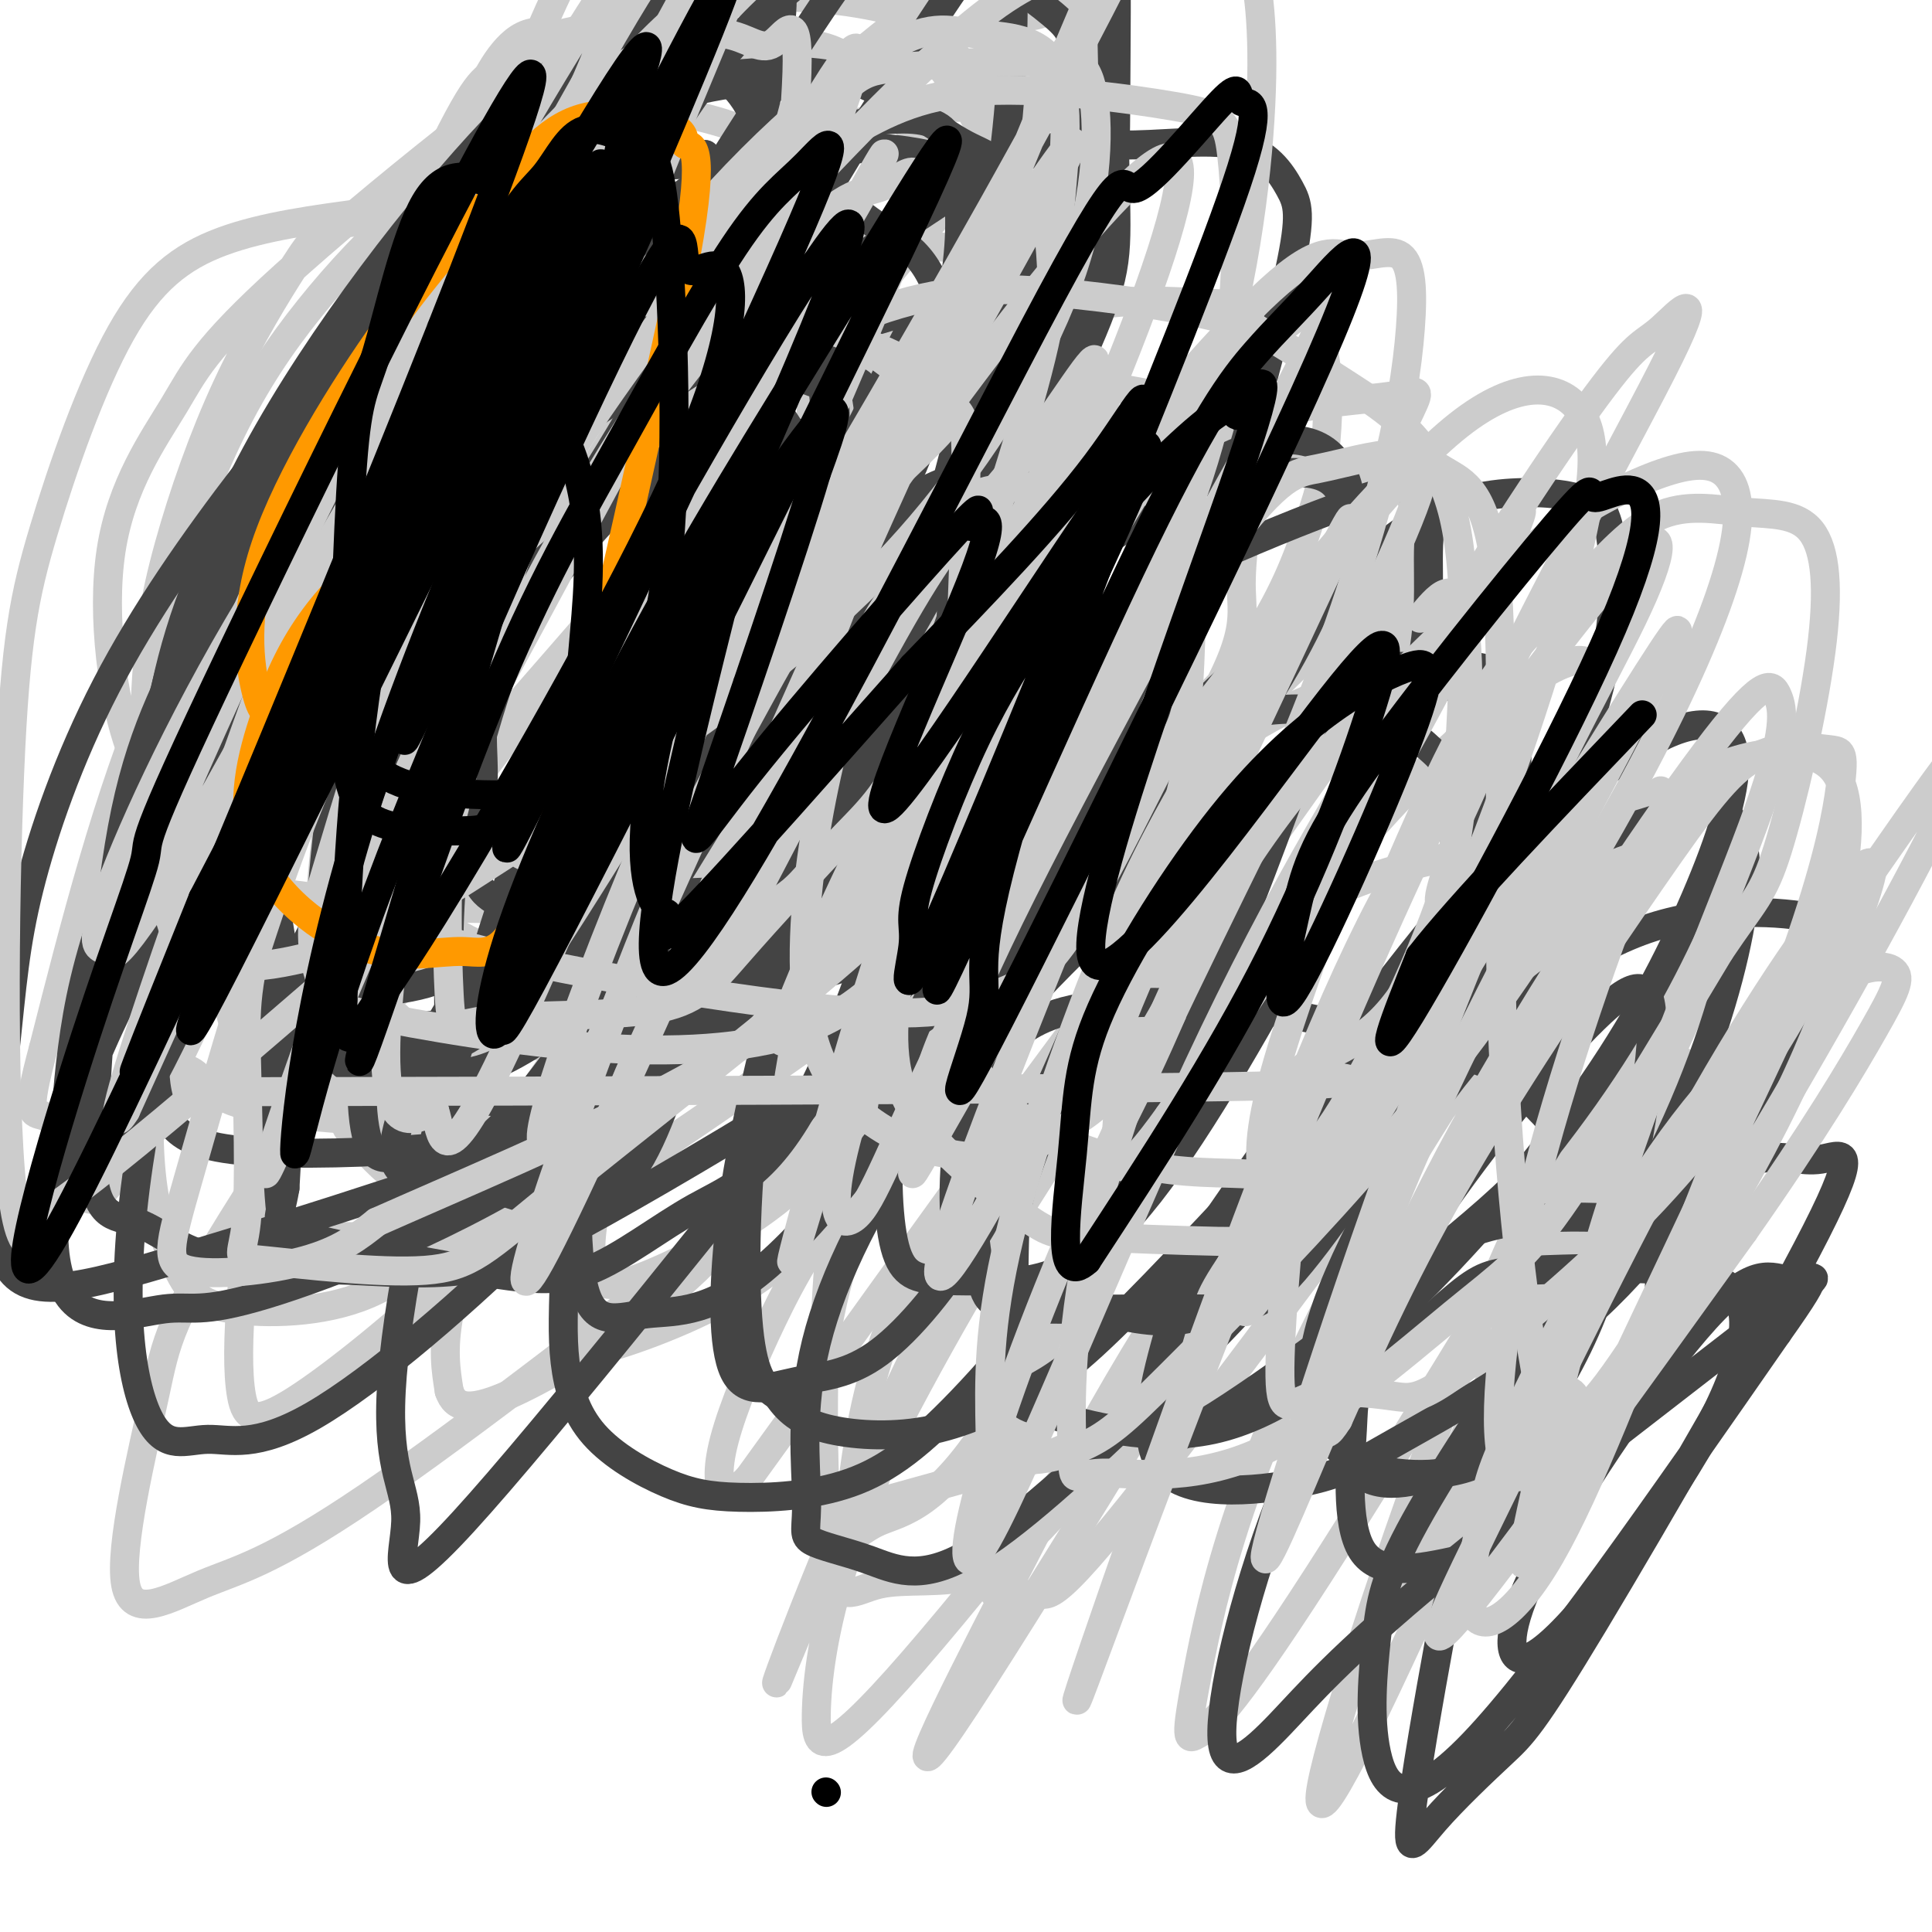 <svg viewBox='0 0 400 400' version='1.1' xmlns='http://www.w3.org/2000/svg' xmlns:xlink='http://www.w3.org/1999/xlink'><g fill='none' stroke='#cccccc' stroke-width='6' stroke-linecap='round' stroke-linejoin='round'><path d='M102,47c-11.236,-0.901 -22.473,-1.803 -29,-1c-6.527,0.803 -8.345,3.310 -12,9c-3.655,5.690 -9.147,14.564 -14,25c-4.853,10.436 -9.068,22.433 -12,33c-2.932,10.567 -4.582,19.702 -5,35c-0.418,15.298 0.396,36.759 2,46c1.604,9.241 3.996,6.262 10,4c6.004,-2.262 15.619,-3.806 18,-2c2.381,1.806 -2.471,6.963 28,-28c30.471,-34.963 96.265,-110.046 122,-143c25.735,-32.954 11.411,-23.780 5,-22c-6.411,1.780 -4.909,-3.836 -8,-7c-3.091,-3.164 -10.774,-3.876 -19,-4c-8.226,-0.124 -16.993,0.342 -25,0c-8.007,-0.342 -15.253,-1.491 -35,11c-19.747,12.491 -51.994,38.622 -69,54c-17.006,15.378 -18.772,20.002 -23,27c-4.228,6.998 -10.917,16.371 -13,30c-2.083,13.629 0.439,31.516 4,41c3.561,9.484 8.160,10.567 20,12c11.840,1.433 30.920,3.217 50,5'/><path d='M97,172c12.372,0.300 18.300,-1.450 26,-4c7.700,-2.550 17.170,-5.899 24,-9c6.830,-3.101 11.020,-5.955 16,-8c4.980,-2.045 10.750,-3.281 13,-17c2.250,-13.719 0.979,-39.921 0,-53c-0.979,-13.079 -1.667,-13.036 -11,-24c-9.333,-10.964 -27.312,-32.936 -39,-43c-11.688,-10.064 -17.085,-8.220 -21,-4c-3.915,4.220 -6.349,10.817 -9,16c-2.651,5.183 -5.519,8.951 -8,31c-2.481,22.049 -4.574,62.380 -4,82c0.574,19.620 3.814,18.529 6,22c2.186,3.471 3.317,11.502 10,16c6.683,4.498 18.918,5.461 26,7c7.082,1.539 9.013,3.653 16,0c6.987,-3.653 19.032,-13.075 27,-20c7.968,-6.925 11.861,-11.354 16,-18c4.139,-6.646 8.526,-15.510 12,-23c3.474,-7.490 6.036,-13.606 8,-23c1.964,-9.394 3.331,-22.064 4,-32c0.669,-9.936 0.642,-17.137 0,-24c-0.642,-6.863 -1.898,-13.390 -4,-19c-2.102,-5.610 -5.051,-10.305 -8,-15'/><path d='M197,10c-2.687,-3.888 -5.404,-6.108 -13,-8c-7.596,-1.892 -20.071,-3.456 -29,-2c-8.929,1.456 -14.310,5.931 -19,9c-4.690,3.069 -8.688,4.733 -17,18c-8.312,13.267 -20.940,38.138 -29,58c-8.060,19.862 -11.554,34.716 -13,49c-1.446,14.284 -0.843,28.000 0,35c0.843,7.000 1.926,7.285 3,9c1.074,1.715 2.138,4.858 9,7c6.862,2.142 19.523,3.281 28,3c8.477,-0.281 12.771,-1.982 25,-16c12.229,-14.018 32.392,-40.354 44,-57c11.608,-16.646 14.662,-23.603 19,-35c4.338,-11.397 9.961,-27.234 14,-40c4.039,-12.766 6.493,-22.461 8,-39c1.507,-16.539 2.067,-39.921 1,-51c-1.067,-11.079 -3.763,-9.855 -11,-11c-7.237,-1.145 -19.017,-4.661 -31,1c-11.983,5.661 -24.169,20.497 -38,36c-13.831,15.503 -29.305,31.671 -43,49c-13.695,17.329 -25.610,35.819 -38,55c-12.390,19.181 -25.254,39.052 -35,62c-9.746,22.948 -16.373,48.974 -23,75'/><path d='M9,217c-3.919,14.499 -2.217,13.247 0,14c2.217,0.753 4.950,3.513 17,0c12.050,-3.513 33.416,-13.297 55,-25c21.584,-11.703 43.386,-25.324 63,-41c19.614,-15.676 37.039,-33.406 46,-44c8.961,-10.594 9.459,-14.052 11,-21c1.541,-6.948 4.125,-17.387 5,-27c0.875,-9.613 0.040,-18.400 0,-26c-0.040,-7.600 0.714,-14.015 -5,-24c-5.714,-9.985 -17.895,-23.542 -26,-29c-8.105,-5.458 -12.134,-2.817 -18,-2c-5.866,0.817 -13.570,-0.189 -21,5c-7.430,5.189 -14.587,16.572 -21,28c-6.413,11.428 -12.083,22.900 -17,36c-4.917,13.100 -9.082,27.828 -12,49c-2.918,21.172 -4.589,48.789 -4,63c0.589,14.211 3.437,15.016 7,17c3.563,1.984 7.842,5.146 14,7c6.158,1.854 14.197,2.400 23,-3c8.803,-5.400 18.370,-16.746 26,-25c7.630,-8.254 13.324,-13.414 23,-26c9.676,-12.586 23.336,-32.596 30,-47c6.664,-14.404 6.332,-23.202 6,-32'/><path d='M211,64c2.615,-7.260 6.153,-9.409 -1,-11c-7.153,-1.591 -24.995,-2.624 -35,-3c-10.005,-0.376 -12.171,-0.094 -23,7c-10.829,7.094 -30.322,21.001 -42,33c-11.678,11.999 -15.542,22.089 -20,31c-4.458,8.911 -9.510,16.641 -13,35c-3.490,18.359 -5.419,47.346 -6,62c-0.581,14.654 0.188,14.975 2,17c1.812,2.025 4.669,5.755 9,9c4.331,3.245 10.135,6.006 19,2c8.865,-4.006 20.790,-14.778 29,-23c8.210,-8.222 12.704,-13.893 25,-33c12.296,-19.107 32.393,-51.651 46,-81c13.607,-29.349 20.724,-55.505 24,-74c3.276,-18.495 2.710,-29.330 1,-34c-1.710,-4.670 -4.562,-3.174 -8,-5c-3.438,-1.826 -7.460,-6.973 -21,1c-13.540,7.973 -36.598,29.065 -50,42c-13.402,12.935 -17.147,17.713 -28,37c-10.853,19.287 -28.815,53.082 -37,75c-8.185,21.918 -6.592,31.959 -5,42'/><path d='M77,193c-1.182,8.801 -1.635,9.804 0,12c1.635,2.196 5.360,5.585 8,8c2.640,2.415 4.197,3.855 12,4c7.803,0.145 21.852,-1.004 30,-2c8.148,-0.996 10.396,-1.841 19,-14c8.604,-12.159 23.563,-35.634 30,-49c6.437,-13.366 4.353,-16.622 5,-30c0.647,-13.378 4.025,-36.878 1,-54c-3.025,-17.122 -12.452,-27.865 -19,-34c-6.548,-6.135 -10.219,-7.661 -15,-9c-4.781,-1.339 -10.674,-2.492 -17,-3c-6.326,-0.508 -13.084,-0.372 -21,3c-7.916,3.372 -16.988,9.979 -25,17c-8.012,7.021 -14.964,14.457 -21,22c-6.036,7.543 -11.157,15.193 -16,25c-4.843,9.807 -9.409,21.769 -12,32c-2.591,10.231 -3.206,18.730 -4,25c-0.794,6.270 -1.767,10.312 0,15c1.767,4.688 6.273,10.022 8,14c1.727,3.978 0.674,6.600 13,9c12.326,2.400 38.029,4.580 52,4c13.971,-0.580 16.209,-3.918 20,-8c3.791,-4.082 9.136,-8.907 14,-17c4.864,-8.093 9.247,-19.455 12,-31c2.753,-11.545 3.877,-23.272 5,-35'/><path d='M156,97c0.892,-29.509 0.622,-85.780 0,-111c-0.622,-25.220 -1.596,-19.387 -3,-19c-1.404,0.387 -3.239,-4.672 -5,-8c-1.761,-3.328 -3.450,-4.927 -8,0c-4.550,4.927 -11.962,16.379 -18,27c-6.038,10.621 -10.701,20.412 -16,36c-5.299,15.588 -11.236,36.975 -17,54c-5.764,17.025 -11.357,29.689 -16,56c-4.643,26.311 -8.335,66.270 -8,81c0.335,14.730 4.698,4.230 4,5c-0.698,0.770 -6.455,12.811 19,-4c25.455,-16.811 82.124,-62.474 105,-83c22.876,-20.526 11.961,-15.913 9,-16c-2.961,-0.087 2.032,-4.872 4,-10c1.968,-5.128 0.912,-10.597 -1,-15c-1.912,-4.403 -4.679,-7.740 -8,-10c-3.321,-2.260 -7.196,-3.442 -20,-5c-12.804,-1.558 -34.539,-3.492 -49,-2c-14.461,1.492 -21.649,6.410 -30,12c-8.351,5.590 -17.864,11.851 -27,21c-9.136,9.149 -17.896,21.185 -24,32c-6.104,10.815 -9.552,20.407 -13,30'/><path d='M34,168c-3.485,13.827 -5.698,33.396 -4,43c1.698,9.604 7.308,9.245 10,11c2.692,1.755 2.465,5.624 16,8c13.535,2.376 40.832,3.258 55,1c14.168,-2.258 15.208,-7.656 20,-16c4.792,-8.344 13.337,-19.634 19,-31c5.663,-11.366 8.445,-22.808 11,-32c2.555,-9.192 4.883,-16.133 6,-33c1.117,-16.867 1.022,-43.659 1,-55c-0.022,-11.341 0.028,-7.231 -3,-5c-3.028,2.231 -9.134,2.584 -14,4c-4.866,1.416 -8.493,3.896 -21,23c-12.507,19.104 -33.894,54.833 -48,82c-14.106,27.167 -20.930,45.774 -25,59c-4.070,13.226 -5.384,21.072 -4,25c1.384,3.928 5.467,3.940 14,4c8.533,0.060 21.515,0.170 30,0c8.485,-0.170 12.472,-0.620 33,-14c20.528,-13.380 57.595,-39.689 79,-56c21.405,-16.311 27.147,-22.622 34,-31c6.853,-8.378 14.815,-18.822 20,-28c5.185,-9.178 7.592,-17.089 10,-25'/><path d='M273,102c2.233,-11.009 2.817,-26.031 0,-33c-2.817,-6.969 -9.035,-5.884 -17,-6c-7.965,-0.116 -17.679,-1.431 -28,0c-10.321,1.431 -21.251,5.610 -34,14c-12.749,8.390 -27.317,20.992 -38,30c-10.683,9.008 -17.480,14.423 -37,41c-19.520,26.577 -51.762,74.316 -68,100c-16.238,25.684 -16.471,29.314 -19,41c-2.529,11.686 -7.352,31.429 -6,39c1.352,7.571 8.879,2.969 16,0c7.121,-2.969 13.834,-4.307 34,-18c20.166,-13.693 53.783,-39.741 87,-66c33.217,-26.259 66.034,-52.730 84,-68c17.966,-15.270 21.082,-19.341 26,-26c4.918,-6.659 11.638,-15.907 15,-22c3.362,-6.093 3.366,-9.033 4,-13c0.634,-3.967 1.899,-8.962 0,-12c-1.899,-3.038 -6.963,-4.120 -14,-5c-7.037,-0.880 -16.048,-1.557 -26,0c-9.952,1.557 -20.847,5.348 -31,9c-10.153,3.652 -19.566,7.164 -39,28c-19.434,20.836 -48.890,58.997 -64,80c-15.110,21.003 -15.876,24.847 -18,32c-2.124,7.153 -5.607,17.615 -7,25c-1.393,7.385 -0.697,11.692 0,16'/><path d='M93,288c1.204,3.603 4.214,4.611 14,0c9.786,-4.611 26.347,-14.842 37,-25c10.653,-10.158 15.397,-20.242 36,-44c20.603,-23.758 57.063,-61.188 76,-81c18.937,-19.812 20.350,-22.006 24,-29c3.650,-6.994 9.536,-18.788 12,-24c2.464,-5.212 1.505,-3.842 -4,-3c-5.505,0.842 -15.555,1.157 -25,4c-9.445,2.843 -18.284,8.215 -29,17c-10.716,8.785 -23.310,20.984 -36,35c-12.690,14.016 -25.476,29.848 -38,48c-12.524,18.152 -24.784,38.625 -32,52c-7.216,13.375 -9.386,19.651 -10,25c-0.614,5.349 0.329,9.770 0,13c-0.329,3.230 -1.929,5.269 4,4c5.929,-1.269 19.389,-5.847 30,-12c10.611,-6.153 18.374,-13.883 36,-36c17.626,-22.117 45.116,-58.622 58,-79c12.884,-20.378 11.161,-24.631 11,-31c-0.161,-6.369 1.240,-14.856 2,-21c0.760,-6.144 0.880,-9.945 -3,-13c-3.880,-3.055 -11.759,-5.366 -21,-7c-9.241,-1.634 -19.844,-2.593 -30,0c-10.156,2.593 -19.867,8.736 -30,15c-10.133,6.264 -20.690,12.648 -32,21c-11.310,8.352 -23.374,18.672 -34,31c-10.626,12.328 -19.813,26.664 -29,41'/><path d='M80,189c-9.286,15.358 -18.000,33.252 -23,47c-5.000,13.748 -6.287,23.349 -7,32c-0.713,8.651 -0.851,16.350 0,21c0.851,4.650 2.690,6.251 11,1c8.310,-5.251 23.089,-17.353 33,-27c9.911,-9.647 14.954,-16.840 34,-45c19.046,-28.160 52.096,-77.286 69,-105c16.904,-27.714 17.663,-34.015 20,-42c2.337,-7.985 6.252,-17.654 8,-25c1.748,-7.346 1.329,-12.371 0,-16c-1.329,-3.629 -3.566,-5.864 -10,-7c-6.434,-1.136 -17.064,-1.174 -26,0c-8.936,1.174 -16.179,3.560 -24,8c-7.821,4.440 -16.222,10.932 -21,13c-4.778,2.068 -5.933,-0.290 -23,25c-17.067,25.290 -50.045,78.228 -64,107c-13.955,28.772 -8.885,33.377 -6,38c2.885,4.623 3.586,9.264 8,12c4.414,2.736 12.542,3.568 23,4c10.458,0.432 23.245,0.466 35,-3c11.755,-3.466 22.479,-10.431 33,-18c10.521,-7.569 20.838,-15.741 30,-28c9.162,-12.259 17.167,-28.606 25,-41c7.833,-12.394 15.493,-20.837 12,-42c-3.493,-21.163 -18.141,-55.047 -29,-72c-10.859,-16.953 -17.930,-16.977 -25,-17'/><path d='M163,9c-12.310,-3.811 -30.584,-4.840 -42,-3c-11.416,1.840 -15.975,6.547 -19,9c-3.025,2.453 -4.515,2.650 -18,32c-13.485,29.350 -38.964,87.852 -53,130c-14.036,42.148 -16.630,67.943 -13,71c3.630,3.057 13.484,-16.624 29,-50c15.516,-33.376 36.694,-80.449 46,-102c9.306,-21.551 6.740,-17.581 7,-24c0.260,-6.419 3.345,-23.227 2,-30c-1.345,-6.773 -7.121,-3.513 -12,0c-4.879,3.513 -8.863,7.277 -13,14c-4.137,6.723 -8.429,16.404 -12,24c-3.571,7.596 -6.423,13.107 -13,38c-6.577,24.893 -16.878,69.168 -20,97c-3.122,27.832 0.937,39.220 4,46c3.063,6.780 5.130,8.951 12,10c6.870,1.049 18.542,0.975 28,-3c9.458,-3.975 16.702,-11.850 25,-21c8.298,-9.150 17.649,-19.575 27,-30'/><path d='M128,217c23.751,-27.994 69.628,-82.979 86,-104c16.372,-21.021 3.238,-8.079 -3,-2c-6.238,6.079 -5.580,5.295 -15,16c-9.420,10.705 -28.919,32.901 -43,55c-14.081,22.099 -22.745,44.102 -27,58c-4.255,13.898 -4.102,19.689 -3,23c1.102,3.311 3.154,4.140 11,1c7.846,-3.140 21.487,-10.249 30,-18c8.513,-7.751 11.899,-16.143 38,-43c26.101,-26.857 74.916,-72.180 87,-86c12.084,-13.820 -12.562,3.862 -38,31c-25.438,27.138 -51.667,63.730 -67,86c-15.333,22.270 -19.770,30.217 -24,39c-4.230,8.783 -8.254,18.403 -10,25c-1.746,6.597 -1.213,10.171 0,11c1.213,0.829 3.107,-1.085 5,-3'/><path d='M155,306c17.580,-24.152 59.031,-83.033 91,-124c31.969,-40.967 54.455,-64.019 44,-47c-10.455,17.019 -53.852,74.110 -83,122c-29.148,47.890 -44.046,86.578 -46,91c-1.954,4.422 9.035,-25.424 23,-56c13.965,-30.576 30.907,-61.882 48,-86c17.093,-24.118 34.336,-41.047 31,-34c-3.336,7.047 -27.253,38.070 -42,59c-14.747,20.930 -20.324,31.769 -27,46c-6.676,14.231 -14.449,31.856 -19,46c-4.551,14.144 -5.879,24.808 -6,32c-0.121,7.192 0.965,10.912 20,-11c19.035,-21.912 56.017,-69.456 93,-117'/><path d='M282,227c26.147,-32.515 45.014,-55.303 39,-51c-6.014,4.303 -36.909,35.695 -60,66c-23.091,30.305 -38.378,59.521 -52,86c-13.622,26.479 -25.580,50.219 -9,25c16.580,-25.219 61.699,-99.397 82,-134c20.301,-34.603 15.784,-29.630 16,-33c0.216,-3.370 5.166,-15.081 7,-23c1.834,-7.919 0.553,-12.045 0,-15c-0.553,-2.955 -0.378,-4.740 -5,-6c-4.622,-1.260 -14.041,-1.994 -24,1c-9.959,2.994 -20.458,9.715 -30,17c-9.542,7.285 -18.126,15.135 -28,28c-9.874,12.865 -21.036,30.745 -29,44c-7.964,13.255 -12.729,21.884 -16,35c-3.271,13.116 -5.048,30.719 -4,39c1.048,8.281 4.920,7.240 13,5c8.080,-2.240 20.368,-5.680 29,-8c8.632,-2.320 13.609,-3.520 31,-19c17.391,-15.480 47.195,-45.240 77,-75'/><path d='M319,209c14.130,-14.502 10.955,-13.257 11,-17c0.045,-3.743 3.309,-12.473 0,-16c-3.309,-3.527 -13.192,-1.850 -23,0c-9.808,1.850 -19.539,3.873 -29,8c-9.461,4.127 -18.650,10.358 -28,17c-9.350,6.642 -18.862,13.693 -28,22c-9.138,8.307 -17.903,17.868 -25,28c-7.097,10.132 -12.527,20.833 -16,33c-3.473,12.167 -4.989,25.799 -5,31c-0.011,5.201 1.482,1.969 6,0c4.518,-1.969 12.060,-2.677 24,-22c11.940,-19.323 28.279,-57.260 36,-78c7.721,-20.740 6.825,-24.281 8,-33c1.175,-8.719 4.420,-22.614 0,-29c-4.420,-6.386 -16.505,-5.262 -25,-2c-8.495,3.262 -13.399,8.664 -19,16c-5.601,7.336 -11.900,16.608 -17,27c-5.100,10.392 -9.002,21.904 -12,34c-2.998,12.096 -5.094,24.775 -6,43c-0.906,18.225 -0.624,41.997 1,52c1.624,10.003 4.590,6.238 10,5c5.410,-1.238 13.264,0.051 20,-2c6.736,-2.051 12.353,-7.443 26,-24c13.647,-16.557 35.323,-44.278 57,-72'/><path d='M285,230c20.351,-31.046 42.729,-72.659 45,-87c2.271,-14.341 -15.566,-1.408 -30,12c-14.434,13.408 -25.465,27.292 -36,41c-10.535,13.708 -20.572,27.242 -29,42c-8.428,14.758 -15.246,30.742 -20,44c-4.754,13.258 -7.443,23.790 -9,32c-1.557,8.210 -1.982,14.098 0,16c1.982,1.902 6.372,-0.183 9,0c2.628,0.183 3.493,2.634 33,-36c29.507,-38.634 87.657,-118.353 95,-129c7.343,-10.647 -36.121,47.780 -61,92c-24.879,44.220 -31.174,74.234 -34,89c-2.826,14.766 -2.184,14.283 0,13c2.184,-1.283 5.910,-3.367 25,-33c19.090,-29.633 53.545,-86.817 88,-144'/><path d='M361,182c5.335,-7.118 -25.329,47.086 -46,90c-20.671,42.914 -31.351,74.539 -21,56c10.351,-18.539 41.732,-87.242 56,-119c14.268,-31.758 11.423,-26.571 3,-16c-8.423,10.571 -22.426,26.526 -38,60c-15.574,33.474 -32.721,84.467 -39,107c-6.279,22.533 -1.691,16.605 14,-17c15.691,-33.605 42.483,-94.887 53,-115c10.517,-20.113 4.758,0.944 -1,22'/></g>
<g fill='none' stroke='#444444' stroke-width='6' stroke-linecap='round' stroke-linejoin='round'><path d='M130,81c-4.918,3.131 -9.835,6.262 -15,11c-5.165,4.738 -10.577,11.083 -14,27c-3.423,15.917 -4.857,41.406 -4,54c0.857,12.594 4.006,12.293 8,15c3.994,2.707 8.832,8.421 13,12c4.168,3.579 7.667,5.024 17,5c9.333,-0.024 24.499,-1.515 33,-3c8.501,-1.485 10.337,-2.962 13,-12c2.663,-9.038 6.151,-25.638 7,-37c0.849,-11.362 -0.943,-17.488 -2,-22c-1.057,-4.512 -1.381,-7.410 -10,-22c-8.619,-14.590 -25.535,-40.872 -36,-54c-10.465,-13.128 -14.479,-13.102 -19,-17c-4.521,-3.898 -9.548,-11.718 -18,-3c-8.452,8.718 -20.327,33.976 -27,49c-6.673,15.024 -8.143,19.814 -11,34c-2.857,14.186 -7.102,37.767 -8,54c-0.898,16.233 1.551,25.116 4,34'/><path d='M61,206c2.684,7.563 7.394,9.471 11,12c3.606,2.529 6.109,5.679 16,8c9.891,2.321 27.168,3.811 39,0c11.832,-3.811 18.217,-12.925 26,-23c7.783,-10.075 16.964,-21.111 24,-30c7.036,-8.889 11.926,-15.630 20,-33c8.074,-17.370 19.332,-45.368 24,-69c4.668,-23.632 2.745,-42.899 2,-53c-0.745,-10.101 -0.311,-11.035 -5,-15c-4.689,-3.965 -14.501,-10.959 -22,-14c-7.499,-3.041 -12.684,-2.129 -18,0c-5.316,2.129 -10.763,5.475 -17,11c-6.237,5.525 -13.264,13.229 -22,27c-8.736,13.771 -19.182,33.610 -28,53c-8.818,19.390 -16.009,38.329 -21,52c-4.991,13.671 -7.783,22.072 -10,37c-2.217,14.928 -3.860,36.383 -4,46c-0.140,9.617 1.222,7.394 5,7c3.778,-0.394 9.971,1.039 16,0c6.029,-1.039 11.892,-4.549 24,-13c12.108,-8.451 30.459,-21.843 42,-32c11.541,-10.157 16.270,-17.078 21,-24'/><path d='M184,153c11.289,-19.255 29.013,-55.394 38,-75c8.987,-19.606 9.238,-22.679 9,-36c-0.238,-13.321 -0.966,-36.892 -1,-49c-0.034,-12.108 0.624,-12.755 -12,-13c-12.624,-0.245 -38.530,-0.089 -55,4c-16.470,4.089 -23.503,12.109 -31,18c-7.497,5.891 -15.459,9.651 -30,25c-14.541,15.349 -35.663,42.285 -49,67c-13.337,24.715 -18.889,47.207 -22,63c-3.111,15.793 -3.782,24.887 1,33c4.782,8.113 15.015,15.247 21,19c5.985,3.753 7.722,4.127 18,4c10.278,-0.127 29.098,-0.754 40,-4c10.902,-3.246 13.885,-9.111 19,-17c5.115,-7.889 12.363,-17.801 18,-28c5.637,-10.199 9.662,-20.686 13,-28c3.338,-7.314 5.988,-11.454 8,-31c2.012,-19.546 3.385,-54.497 3,-70c-0.385,-15.503 -2.527,-11.559 -4,-12c-1.473,-0.441 -2.278,-5.269 -9,-6c-6.722,-0.731 -19.361,2.634 -32,6'/><path d='M127,23c-12.148,8.728 -26.517,27.546 -43,57c-16.483,29.454 -35.079,69.542 -44,91c-8.921,21.458 -8.165,24.285 -8,30c0.165,5.715 -0.260,14.318 0,20c0.260,5.682 1.206,8.444 3,11c1.794,2.556 4.436,4.906 13,6c8.564,1.094 23.050,0.931 37,0c13.950,-0.931 27.365,-2.629 37,-7c9.635,-4.371 15.490,-11.416 21,-16c5.510,-4.584 10.675,-6.708 20,-26c9.325,-19.292 22.808,-55.751 30,-79c7.192,-23.249 8.092,-33.288 10,-46c1.908,-12.712 4.824,-28.095 6,-43c1.176,-14.905 0.611,-29.331 1,-37c0.389,-7.669 1.733,-8.583 -3,-7c-4.733,1.583 -15.544,5.661 -22,9c-6.456,3.339 -8.559,5.939 -21,25c-12.441,19.061 -35.221,54.583 -54,89c-18.779,34.417 -33.556,67.728 -41,85c-7.444,17.272 -7.555,18.506 -8,26c-0.445,7.494 -1.222,21.247 -2,35'/><path d='M59,246c-1.212,7.303 -3.243,8.059 4,10c7.243,1.941 23.759,5.067 35,7c11.241,1.933 17.206,2.675 24,0c6.794,-2.675 14.416,-8.765 22,-13c7.584,-4.235 15.130,-6.615 24,-24c8.870,-17.385 19.063,-49.776 24,-67c4.937,-17.224 4.618,-19.282 5,-34c0.382,-14.718 1.464,-42.096 -1,-57c-2.464,-14.904 -8.476,-17.334 -14,-21c-5.524,-3.666 -10.562,-8.567 -17,-11c-6.438,-2.433 -14.276,-2.399 -23,-2c-8.724,0.399 -18.333,1.161 -28,5c-9.667,3.839 -19.392,10.755 -30,21c-10.608,10.245 -22.101,23.818 -33,38c-10.899,14.182 -21.206,28.973 -29,44c-7.794,15.027 -13.077,30.290 -16,42c-2.923,11.710 -3.487,19.865 -5,34c-1.513,14.135 -3.976,34.249 0,43c3.976,8.751 14.391,6.141 38,-1c23.609,-7.141 60.411,-18.811 78,-26c17.589,-7.189 15.966,-9.897 19,-16c3.034,-6.103 10.724,-15.601 16,-25c5.276,-9.399 8.138,-18.700 11,-28'/><path d='M163,165c3.702,-17.347 7.456,-46.713 9,-63c1.544,-16.287 0.879,-19.495 0,-25c-0.879,-5.505 -1.972,-13.309 -5,-24c-3.028,-10.691 -7.992,-24.270 -12,-31c-4.008,-6.730 -7.059,-6.611 -11,-7c-3.941,-0.389 -8.773,-1.287 -14,0c-5.227,1.287 -10.849,4.760 -17,11c-6.151,6.240 -12.832,15.249 -21,29c-8.168,13.751 -17.823,32.245 -25,48c-7.177,15.755 -11.876,28.772 -19,54c-7.124,25.228 -16.672,62.666 -20,89c-3.328,26.334 -0.436,41.562 3,48c3.436,6.438 7.415,4.086 12,4c4.585,-0.086 9.774,2.095 22,-5c12.226,-7.095 31.488,-23.465 49,-41c17.512,-17.535 33.273,-36.234 47,-56c13.727,-19.766 25.421,-40.599 33,-60c7.579,-19.401 11.042,-37.370 12,-54c0.958,-16.630 -0.589,-31.921 -3,-40c-2.411,-8.079 -5.688,-8.944 -11,-10c-5.312,-1.056 -12.661,-2.302 -21,0c-8.339,2.302 -17.670,8.151 -27,14'/><path d='M144,46c-16.626,14.956 -44.692,45.346 -60,64c-15.308,18.654 -17.857,25.573 -28,43c-10.143,17.427 -27.881,45.361 -37,68c-9.119,22.639 -9.620,39.982 -5,47c4.620,7.018 14.363,3.709 20,3c5.637,-0.709 7.170,1.180 21,-3c13.830,-4.180 39.957,-14.429 62,-29c22.043,-14.571 40.000,-33.463 51,-46c11.000,-12.537 15.041,-18.718 20,-28c4.959,-9.282 10.836,-21.663 15,-30c4.164,-8.337 6.614,-12.629 8,-29c1.386,-16.371 1.706,-44.822 0,-59c-1.706,-14.178 -5.440,-14.084 -11,-17c-5.560,-2.916 -12.946,-8.840 -20,-12c-7.054,-3.160 -13.774,-3.554 -23,-3c-9.226,0.554 -20.956,2.057 -31,7c-10.044,4.943 -18.401,13.327 -29,24c-10.599,10.673 -23.439,23.634 -33,38c-9.561,14.366 -15.843,30.137 -22,43c-6.157,12.863 -12.188,22.818 -16,41c-3.812,18.182 -5.406,44.591 -7,71'/><path d='M19,239c0.325,13.731 4.638,12.559 9,14c4.362,1.441 8.773,5.495 15,7c6.227,1.505 14.271,0.459 20,0c5.729,-0.459 9.143,-0.333 19,-5c9.857,-4.667 26.158,-14.128 41,-25c14.842,-10.872 28.227,-23.154 41,-38c12.773,-14.846 24.935,-32.256 36,-57c11.065,-24.744 21.033,-56.823 26,-76c4.967,-19.177 4.932,-25.452 5,-37c0.068,-11.548 0.240,-28.371 0,-36c-0.240,-7.629 -0.891,-6.066 -4,-6c-3.109,0.066 -8.676,-1.364 -14,1c-5.324,2.364 -10.406,8.523 -23,28c-12.594,19.477 -32.699,52.273 -50,88c-17.301,35.727 -31.799,74.385 -42,109c-10.201,34.615 -16.105,65.185 -17,82c-0.895,16.815 3.221,19.873 3,27c-0.221,7.127 -4.777,18.322 12,0c16.777,-18.322 54.889,-66.161 93,-114'/><path d='M189,201c25.217,-32.626 41.758,-57.190 51,-71c9.242,-13.810 11.184,-16.867 15,-29c3.816,-12.133 9.508,-33.343 12,-45c2.492,-11.657 1.786,-13.762 0,-17c-1.786,-3.238 -4.650,-7.610 -11,-9c-6.350,-1.390 -16.184,0.202 -24,0c-7.816,-0.202 -13.614,-2.199 -31,8c-17.386,10.199 -46.362,32.593 -63,47c-16.638,14.407 -20.940,20.826 -33,40c-12.060,19.174 -31.877,51.105 -41,69c-9.123,17.895 -7.550,21.756 -7,31c0.550,9.244 0.077,23.871 2,31c1.923,7.129 6.240,6.758 13,7c6.760,0.242 15.962,1.096 24,0c8.038,-1.096 14.912,-4.142 29,-12c14.088,-7.858 35.392,-20.528 55,-33c19.608,-12.472 37.522,-24.745 52,-38c14.478,-13.255 25.520,-27.491 33,-40c7.480,-12.509 11.397,-23.291 13,-29c1.603,-5.709 0.893,-6.345 0,-8c-0.893,-1.655 -1.969,-4.330 -7,-5c-5.031,-0.670 -14.015,0.665 -23,2'/><path d='M248,100c-15.102,8.260 -41.356,27.910 -55,38c-13.644,10.090 -14.679,10.620 -25,22c-10.321,11.380 -29.928,33.608 -40,53c-10.072,19.392 -10.609,35.946 -11,47c-0.391,11.054 -0.635,16.607 0,22c0.635,5.393 2.149,10.628 6,15c3.851,4.372 10.039,7.883 15,10c4.961,2.117 8.696,2.841 15,3c6.304,0.159 15.178,-0.248 23,-3c7.822,-2.752 14.591,-7.849 25,-19c10.409,-11.151 24.458,-28.356 39,-58c14.542,-29.644 29.576,-71.727 36,-91c6.424,-19.273 4.237,-15.735 4,-20c-0.237,-4.265 1.477,-16.333 -3,-23c-4.477,-6.667 -15.144,-7.933 -34,5c-18.856,12.933 -45.899,40.064 -62,63c-16.101,22.936 -21.258,41.675 -24,61c-2.742,19.325 -3.069,39.236 -2,50c1.069,10.764 3.535,12.382 6,14'/><path d='M161,289c2.426,3.646 5.491,5.759 11,7c5.509,1.241 13.463,1.608 21,0c7.537,-1.608 14.657,-5.190 20,-8c5.343,-2.810 8.909,-4.848 21,-17c12.091,-12.152 32.709,-34.419 43,-46c10.291,-11.581 10.256,-12.475 15,-22c4.744,-9.525 14.267,-27.679 19,-39c4.733,-11.321 4.677,-15.808 3,-18c-1.677,-2.192 -4.973,-2.089 -9,-3c-4.027,-0.911 -8.783,-2.835 -21,4c-12.217,6.835 -31.895,22.429 -49,38c-17.105,15.571 -31.636,31.120 -43,47c-11.364,15.880 -19.561,32.090 -23,46c-3.439,13.910 -2.121,25.521 -2,32c0.121,6.479 -0.957,7.825 1,9c1.957,1.175 6.947,2.180 12,4c5.053,1.820 10.169,4.457 20,-1c9.831,-5.457 24.378,-19.008 38,-32c13.622,-12.992 26.321,-25.426 38,-43c11.679,-17.574 22.340,-40.287 33,-63'/><path d='M309,184c6.204,-12.200 5.213,-11.202 5,-16c-0.213,-4.798 0.353,-15.394 0,-21c-0.353,-5.606 -1.624,-6.223 -3,-7c-1.376,-0.777 -2.857,-1.716 -6,-2c-3.143,-0.284 -7.949,0.086 -12,0c-4.051,-0.086 -7.348,-0.629 -15,6c-7.652,6.629 -19.659,20.431 -27,28c-7.341,7.569 -10.014,8.904 -16,20c-5.986,11.096 -15.283,31.953 -20,44c-4.717,12.047 -4.854,15.284 -5,23c-0.146,7.716 -0.300,19.909 0,26c0.300,6.091 1.055,6.079 8,8c6.945,1.921 20.081,5.775 33,3c12.919,-2.775 25.622,-12.179 39,-25c13.378,-12.821 27.430,-29.060 38,-44c10.570,-14.940 17.658,-28.582 23,-41c5.342,-12.418 8.938,-23.613 8,-30c-0.938,-6.387 -6.411,-7.968 -16,-3c-9.589,4.968 -23.295,16.484 -37,28'/><path d='M306,181c-17.282,19.394 -41.988,53.878 -53,70c-11.012,16.122 -8.332,13.882 -10,21c-1.668,7.118 -7.686,23.594 -3,31c4.686,7.406 20.075,5.743 29,4c8.925,-1.743 11.384,-3.565 21,-9c9.616,-5.435 26.388,-14.484 40,-27c13.612,-12.516 24.066,-28.499 30,-37c5.934,-8.501 7.350,-9.521 9,-15c1.650,-5.479 3.535,-15.416 6,-21c2.465,-5.584 5.511,-6.814 0,-8c-5.511,-1.186 -19.580,-2.329 -33,2c-13.420,4.329 -26.190,14.130 -36,25c-9.810,10.870 -16.660,22.811 -22,33c-5.340,10.189 -9.168,18.628 -11,26c-1.832,7.372 -1.666,13.678 0,18c1.666,4.322 4.833,6.661 8,9'/><path d='M281,303c5.894,2.328 16.629,3.647 25,0c8.371,-3.647 14.378,-12.259 19,-21c4.622,-8.741 7.860,-17.611 11,-31c3.140,-13.389 6.184,-31.295 6,-40c-0.184,-8.705 -3.594,-8.207 -12,0c-8.406,8.207 -21.807,24.124 -34,42c-12.193,17.876 -23.179,37.712 -31,58c-7.821,20.288 -12.476,41.028 -12,49c0.476,7.972 6.083,3.175 12,-3c5.917,-6.175 12.143,-13.727 33,-31c20.857,-17.273 56.346,-44.266 70,-55c13.654,-10.734 5.473,-5.210 0,-3c-5.473,2.210 -8.236,1.105 -11,0'/><path d='M357,268c-2.673,-0.747 -3.855,-2.614 -13,7c-9.145,9.614 -26.255,30.709 -35,42c-8.745,11.291 -9.127,12.778 -11,23c-1.873,10.222 -5.237,29.178 -6,37c-0.763,7.822 1.074,4.509 5,0c3.926,-4.509 9.942,-10.214 14,-14c4.058,-3.786 6.158,-5.654 19,-27c12.842,-21.346 36.426,-62.170 46,-81c9.574,-18.830 5.137,-15.667 1,-15c-4.137,0.667 -7.976,-1.162 -13,0c-5.024,1.162 -11.234,5.314 -18,10c-6.766,4.686 -14.087,9.905 -24,22c-9.913,12.095 -22.419,31.064 -29,43c-6.581,11.936 -7.238,16.839 -8,24c-0.762,7.161 -1.628,16.582 0,24c1.628,7.418 5.751,12.834 20,-2c14.249,-14.834 38.625,-49.917 63,-85'/><path d='M368,276c10.884,-15.333 6.594,-11.165 3,-11c-3.594,0.165 -6.494,-3.673 -16,6c-9.506,9.673 -25.620,32.857 -34,48c-8.380,15.143 -9.027,22.246 -7,24c2.027,1.754 6.727,-1.843 13,-9c6.273,-7.157 14.119,-17.876 20,-27c5.881,-9.124 9.798,-16.652 12,-23c2.202,-6.348 2.691,-11.516 1,-15c-1.691,-3.484 -5.561,-5.285 -14,-6c-8.439,-0.715 -21.445,-0.342 -29,0c-7.555,0.342 -9.657,0.655 -15,5c-5.343,4.345 -13.927,12.721 -18,17c-4.073,4.279 -3.635,4.460 -4,11c-0.365,6.540 -1.533,19.440 2,25c3.533,5.560 11.766,3.780 20,2'/><path d='M302,323c5.030,0.491 7.607,0.717 13,-4c5.393,-4.717 13.604,-14.378 19,-23c5.396,-8.622 7.978,-16.204 9,-23c1.022,-6.796 0.485,-12.805 0,-16c-0.485,-3.195 -0.916,-3.574 -3,-4c-2.084,-0.426 -5.820,-0.898 -12,-1c-6.180,-0.102 -14.803,0.166 -23,3c-8.197,2.834 -15.967,8.235 -21,18c-5.033,9.765 -7.330,23.895 -4,30c3.330,6.105 12.287,4.184 18,2c5.713,-2.184 8.180,-4.632 16,-16c7.820,-11.368 20.991,-31.654 30,-50c9.009,-18.346 13.856,-34.750 16,-46c2.144,-11.250 1.584,-17.346 0,-21c-1.584,-3.654 -4.192,-4.866 -10,-4c-5.808,0.866 -14.814,3.809 -22,7c-7.186,3.191 -12.550,6.628 -26,21c-13.450,14.372 -34.986,39.678 -46,54c-11.014,14.322 -11.507,17.661 -12,21'/><path d='M244,271c-2.861,7.283 -4.012,14.990 -5,21c-0.988,6.010 -1.813,10.325 13,1c14.813,-9.325 45.263,-32.288 59,-45c13.737,-12.712 10.762,-15.171 8,-18c-2.762,-2.829 -5.310,-6.026 -8,-8c-2.690,-1.974 -5.520,-2.725 -14,-5c-8.480,-2.275 -22.608,-6.074 -37,-8c-14.392,-1.926 -29.047,-1.980 -38,0c-8.953,1.980 -12.204,5.992 -15,8c-2.796,2.008 -5.138,2.011 -7,9c-1.862,6.989 -3.245,20.964 -2,29c1.245,8.036 5.118,10.134 11,12c5.882,1.866 13.772,3.501 21,5c7.228,1.499 13.795,2.860 22,-1c8.205,-3.860 18.049,-12.943 25,-20c6.951,-7.057 11.007,-12.087 20,-29c8.993,-16.913 22.921,-45.707 30,-66c7.079,-20.293 7.308,-32.084 7,-39c-0.308,-6.916 -1.154,-8.958 -2,-11'/><path d='M332,106c-2.469,-2.660 -7.643,-3.810 -14,-4c-6.357,-0.190 -13.898,0.580 -21,4c-7.102,3.420 -13.765,9.490 -26,20c-12.235,10.510 -30.042,25.461 -43,43c-12.958,17.539 -21.068,37.665 -25,49c-3.932,11.335 -3.687,13.877 -3,21c0.687,7.123 1.816,18.827 3,25c1.184,6.173 2.424,6.816 11,7c8.576,0.184 24.487,-0.092 34,0c9.513,0.092 12.627,0.552 20,-8c7.373,-8.552 19.003,-26.115 25,-36c5.997,-9.885 6.360,-12.091 7,-22c0.640,-9.909 1.556,-27.521 1,-37c-0.556,-9.479 -2.584,-10.825 -5,-13c-2.416,-2.175 -5.219,-5.179 -14,-7c-8.781,-1.821 -23.542,-2.458 -38,4c-14.458,6.458 -28.615,20.011 -37,30c-8.385,9.989 -10.998,16.414 -14,23c-3.002,6.586 -6.392,13.332 -8,23c-1.608,9.668 -1.433,22.257 0,29c1.433,6.743 4.124,7.641 9,8c4.876,0.359 11.938,0.180 19,0'/><path d='M213,265c6.817,-1.260 14.359,-4.411 25,-18c10.641,-13.589 24.381,-37.618 35,-58c10.619,-20.382 18.119,-37.118 21,-50c2.881,-12.882 1.144,-21.908 2,-29c0.856,-7.092 4.303,-12.248 -10,-8c-14.303,4.248 -46.358,17.901 -64,28c-17.642,10.099 -20.873,16.643 -28,26c-7.127,9.357 -18.150,21.527 -25,33c-6.850,11.473 -9.526,22.250 -12,33c-2.474,10.750 -4.745,21.473 -6,33c-1.255,11.527 -1.495,23.857 1,29c2.495,5.143 7.726,3.101 13,2c5.274,-1.101 10.590,-1.259 17,-6c6.410,-4.741 13.915,-14.066 20,-24c6.085,-9.934 10.752,-20.476 15,-30c4.248,-9.524 8.078,-18.028 13,-33c4.922,-14.972 10.935,-36.410 13,-53c2.065,-16.590 0.183,-28.332 -3,-35c-3.183,-6.668 -7.665,-8.262 -12,-9c-4.335,-0.738 -8.523,-0.621 -15,0c-6.477,0.621 -15.244,1.744 -24,7c-8.756,5.256 -17.502,14.645 -25,24c-7.498,9.355 -13.749,18.678 -20,28'/><path d='M144,155c-5.757,10.433 -10.148,22.515 -14,34c-3.852,11.485 -7.165,22.374 -9,37c-1.835,14.626 -2.192,32.988 0,41c2.192,8.012 6.934,5.674 13,5c6.066,-0.674 13.456,0.315 26,-11c12.544,-11.315 30.242,-34.933 45,-59c14.758,-24.067 26.577,-48.584 33,-62c6.423,-13.416 7.448,-15.730 8,-22c0.552,-6.270 0.629,-16.495 -2,-21c-2.629,-4.505 -7.964,-3.290 -17,-1c-9.036,2.290 -21.774,5.654 -31,9c-9.226,3.346 -14.941,6.673 -31,22c-16.059,15.327 -42.462,42.655 -58,62c-15.538,19.345 -20.211,30.708 -23,39c-2.789,8.292 -3.693,13.515 0,15c3.693,1.485 11.983,-0.767 19,-5c7.017,-4.233 12.762,-10.446 25,-25c12.238,-14.554 30.971,-37.447 45,-58c14.029,-20.553 23.354,-38.764 28,-49c4.646,-10.236 4.613,-12.496 4,-18c-0.613,-5.504 -1.807,-14.252 -3,-23'/><path d='M202,65c-2.889,-3.913 -8.612,-2.195 -16,0c-7.388,2.195 -16.439,4.866 -23,8c-6.561,3.134 -10.630,6.730 -21,17c-10.370,10.270 -27.041,27.214 -35,40c-7.959,12.786 -7.206,21.413 -7,27c0.206,5.587 -0.136,8.135 0,11c0.136,2.865 0.748,6.049 6,9c5.252,2.951 15.142,5.669 25,7c9.858,1.331 19.683,1.273 26,-2c6.317,-3.273 9.124,-9.763 12,-14c2.876,-4.237 5.819,-6.223 8,-22c2.181,-15.777 3.599,-45.345 3,-58c-0.599,-12.655 -3.216,-8.396 -7,-8c-3.784,0.396 -8.735,-3.072 -14,-4c-5.265,-0.928 -10.844,0.684 -17,5c-6.156,4.316 -12.888,11.335 -19,20c-6.112,8.665 -11.603,18.977 -16,30c-4.397,11.023 -7.700,22.756 -10,32c-2.300,9.244 -3.597,15.999 -4,29c-0.403,13.001 0.088,32.248 1,42c0.912,9.752 2.246,10.010 8,12c5.754,1.990 15.930,5.711 23,2c7.070,-3.711 11.035,-14.856 15,-26'/><path d='M140,222c7.031,-15.956 17.110,-42.848 23,-65c5.890,-22.152 7.593,-39.566 8,-55c0.407,-15.434 -0.481,-28.888 -4,-35c-3.519,-6.112 -9.667,-4.883 -14,-6c-4.333,-1.117 -6.849,-4.582 -18,3c-11.151,7.582 -30.936,26.210 -45,46c-14.064,19.790 -22.406,40.743 -27,53c-4.594,12.257 -5.438,15.818 -6,23c-0.562,7.182 -0.840,17.985 0,23c0.840,5.015 2.799,4.243 11,5c8.201,0.757 22.645,3.043 37,-4c14.355,-7.043 28.621,-23.416 37,-34c8.379,-10.584 10.871,-15.378 14,-21c3.129,-5.622 6.897,-12.073 9,-23c2.103,-10.927 2.543,-26.331 3,-34c0.457,-7.669 0.932,-7.605 -1,-8c-1.932,-0.395 -6.272,-1.249 -12,-1c-5.728,0.249 -12.845,1.603 -19,4c-6.155,2.397 -11.350,5.838 -21,22c-9.650,16.162 -23.757,45.046 -31,63c-7.243,17.954 -7.621,24.977 -8,32'/><path d='M76,210c-1.586,11.419 -1.552,23.965 1,28c2.552,4.035 7.620,-0.443 12,0c4.380,0.443 8.071,5.806 25,-17c16.929,-22.806 47.097,-73.782 62,-100c14.903,-26.218 14.542,-27.680 16,-35c1.458,-7.320 4.737,-20.500 6,-30c1.263,-9.500 0.511,-15.322 0,-20c-0.511,-4.678 -0.783,-8.214 -4,-10c-3.217,-1.786 -9.381,-1.823 -18,0c-8.619,1.823 -19.694,5.506 -28,10c-8.306,4.494 -13.844,9.799 -29,27c-15.156,17.201 -39.932,46.299 -54,68c-14.068,21.701 -17.429,36.006 -21,47c-3.571,10.994 -7.354,18.677 0,23c7.354,4.323 25.844,5.288 37,4c11.156,-1.288 14.978,-4.827 21,-9c6.022,-4.173 14.245,-8.980 21,-15c6.755,-6.020 12.043,-13.254 17,-21c4.957,-7.746 9.582,-16.004 13,-24c3.418,-7.996 5.627,-15.731 7,-31c1.373,-15.269 1.908,-38.072 1,-50c-0.908,-11.928 -3.259,-12.979 -6,-15c-2.741,-2.021 -5.870,-5.010 -9,-8'/><path d='M146,32c-8.853,-0.959 -26.485,0.642 -36,3c-9.515,2.358 -10.914,5.473 -20,16c-9.086,10.527 -25.860,28.466 -37,46c-11.140,17.534 -16.645,34.662 -19,47c-2.355,12.338 -1.560,19.887 0,24c1.560,4.113 3.885,4.791 9,5c5.115,0.209 13.020,-0.052 21,-4c7.980,-3.948 16.036,-11.584 22,-18c5.964,-6.416 9.837,-11.613 19,-25c9.163,-13.387 23.617,-34.964 34,-55c10.383,-20.036 16.695,-38.531 20,-52c3.305,-13.469 3.605,-21.914 2,-25c-1.605,-3.086 -5.114,-0.814 -9,-1c-3.886,-0.186 -8.150,-2.829 -24,14c-15.850,16.829 -43.285,53.132 -59,77c-15.715,23.868 -19.711,35.301 -26,51c-6.289,15.699 -14.870,35.662 -20,50c-5.130,14.338 -6.808,23.049 -8,32c-1.192,8.951 -1.898,18.141 0,22c1.898,3.859 6.399,2.388 15,-13c8.601,-15.388 21.300,-44.694 34,-74'/><path d='M64,152c14.836,-39.808 34.926,-102.330 38,-113c3.074,-10.670 -10.868,30.510 -20,64c-9.132,33.490 -13.452,59.288 -15,78c-1.548,18.712 -0.323,30.337 2,36c2.323,5.663 5.743,5.364 12,4c6.257,-1.364 15.352,-3.794 24,-12c8.648,-8.206 16.851,-22.188 22,-29c5.149,-6.812 7.244,-6.452 23,-36c15.756,-29.548 45.174,-89.002 39,-77c-6.174,12.002 -47.939,95.459 -64,127c-16.061,31.541 -6.418,11.166 -3,2c3.418,-9.166 0.613,-7.122 0,-12c-0.613,-4.878 0.968,-16.680 6,-37c5.032,-20.320 13.516,-49.160 22,-78'/><path d='M150,69c3.867,-15.422 2.533,-14.978 2,-5c-0.533,9.978 -0.267,29.489 0,49'/></g>
<g fill='none' stroke='#cccccc' stroke-width='6' stroke-linecap='round' stroke-linejoin='round'><path d='M76,44c-10.734,1.419 -21.467,2.838 -30,6c-8.533,3.162 -14.865,8.066 -21,19c-6.135,10.934 -12.075,27.899 -16,41c-3.925,13.101 -5.837,22.340 -7,50c-1.163,27.660 -1.576,73.743 1,90c2.576,16.257 8.143,2.689 7,1c-1.143,-1.689 -8.995,8.501 24,-19c32.995,-27.501 106.835,-92.692 139,-122c32.165,-29.308 22.653,-22.734 19,-22c-3.653,0.734 -1.448,-4.373 0,-7c1.448,-2.627 2.140,-2.774 -2,-5c-4.140,-2.226 -13.111,-6.529 -23,-9c-9.889,-2.471 -20.697,-3.108 -29,-4c-8.303,-0.892 -14.100,-2.037 -19,0c-4.900,2.037 -8.901,7.256 -13,17c-4.099,9.744 -8.295,24.014 -13,47c-4.705,22.986 -9.921,54.689 -12,74c-2.079,19.311 -1.023,26.232 1,29c2.023,2.768 5.011,1.384 8,0'/><path d='M90,230c1.467,4.348 1.133,15.219 13,-9c11.867,-24.219 35.935,-83.529 47,-110c11.065,-26.471 9.126,-20.103 10,-34c0.874,-13.897 4.560,-48.058 5,-62c0.440,-13.942 -2.368,-7.667 -5,-6c-2.632,1.667 -5.090,-1.276 -10,-2c-4.910,-0.724 -12.274,0.772 -20,6c-7.726,5.228 -15.815,14.188 -24,23c-8.185,8.812 -16.465,17.477 -28,37c-11.535,19.523 -26.325,49.905 -35,74c-8.675,24.095 -11.237,41.903 -5,49c6.237,7.097 21.271,3.483 30,1c8.729,-2.483 11.151,-3.833 24,-12c12.849,-8.167 36.125,-23.150 55,-37c18.875,-13.850 33.348,-26.568 46,-42c12.652,-15.432 23.483,-33.578 29,-50c5.517,-16.422 5.719,-31.121 4,-38c-1.719,-6.879 -5.360,-5.940 -9,-5'/><path d='M217,13c-7.828,-0.639 -22.897,0.264 -31,1c-8.103,0.736 -9.240,1.305 -21,16c-11.760,14.695 -34.142,43.516 -46,62c-11.858,18.484 -13.193,26.630 -16,36c-2.807,9.370 -7.087,19.965 -9,35c-1.913,15.035 -1.457,34.511 -1,43c0.457,8.489 0.917,5.993 9,5c8.083,-0.993 23.789,-0.483 33,-2c9.211,-1.517 11.928,-5.062 18,-12c6.072,-6.938 15.498,-17.268 22,-24c6.502,-6.732 10.081,-9.867 17,-27c6.919,-17.133 17.177,-48.263 22,-66c4.823,-17.737 4.210,-22.081 5,-32c0.790,-9.919 2.981,-25.412 0,-33c-2.981,-7.588 -11.135,-7.269 -17,-8c-5.865,-0.731 -9.442,-2.511 -20,4c-10.558,6.511 -28.098,21.312 -46,44c-17.902,22.688 -36.166,53.262 -46,70c-9.834,16.738 -11.238,19.639 -14,28c-2.762,8.361 -6.881,22.180 -11,36'/><path d='M65,189c-1.161,9.007 1.435,13.526 2,16c0.565,2.474 -0.901,2.905 9,5c9.901,2.095 31.169,5.855 49,7c17.831,1.145 32.225,-0.324 42,-4c9.775,-3.676 14.929,-9.558 21,-15c6.071,-5.442 13.057,-10.445 23,-25c9.943,-14.555 22.842,-38.662 31,-58c8.158,-19.338 11.575,-33.909 13,-48c1.425,-14.091 0.857,-27.704 0,-35c-0.857,-7.296 -2.004,-8.274 -12,-10c-9.996,-1.726 -28.841,-4.199 -42,-3c-13.159,1.199 -20.631,6.072 -29,11c-8.369,4.928 -17.635,9.913 -28,18c-10.365,8.087 -21.831,19.276 -33,34c-11.169,14.724 -22.043,32.984 -31,50c-8.957,17.016 -15.997,32.789 -23,53c-7.003,20.211 -13.970,44.861 -18,59c-4.030,14.139 -5.123,17.768 0,19c5.123,1.232 16.464,0.066 24,-2c7.536,-2.066 11.268,-5.033 15,-8'/><path d='M78,253c14.380,-6.399 42.829,-18.397 61,-28c18.171,-9.603 26.065,-16.810 34,-27c7.935,-10.190 15.910,-23.362 20,-29c4.090,-5.638 4.296,-3.740 5,-17c0.704,-13.260 1.907,-41.677 2,-55c0.093,-13.323 -0.922,-11.550 -8,-16c-7.078,-4.450 -20.219,-15.121 -27,-20c-6.781,-4.879 -7.204,-3.964 -15,-4c-7.796,-0.036 -22.966,-1.023 -32,2c-9.034,3.023 -11.933,10.054 -16,16c-4.067,5.946 -9.300,10.805 -18,31c-8.700,20.195 -20.865,55.725 -27,76c-6.135,20.275 -6.240,25.293 -6,36c0.240,10.707 0.824,27.102 0,35c-0.824,7.898 -3.058,7.299 4,8c7.058,0.701 23.407,2.703 33,2c9.593,-0.703 12.429,-4.112 27,-16c14.571,-11.888 40.877,-32.254 57,-46c16.123,-13.746 22.061,-20.873 28,-28'/><path d='M200,173c12.770,-16.087 30.694,-42.303 42,-68c11.306,-25.697 15.995,-50.873 18,-70c2.005,-19.127 1.327,-32.203 0,-39c-1.327,-6.797 -3.301,-7.315 -9,-7c-5.699,0.315 -15.122,1.465 -23,3c-7.878,1.535 -14.211,3.457 -23,10c-8.789,6.543 -20.033,17.709 -30,28c-9.967,10.291 -18.656,19.709 -32,39c-13.344,19.291 -31.345,48.456 -40,69c-8.655,20.544 -7.966,32.466 -13,40c-5.034,7.534 -15.792,10.678 0,16c15.792,5.322 58.133,12.821 82,15c23.867,2.179 29.260,-0.963 34,-3c4.740,-2.037 8.827,-2.969 15,-12c6.173,-9.031 14.431,-26.162 19,-35c4.569,-8.838 5.448,-9.382 6,-16c0.552,-6.618 0.776,-19.309 1,-32'/><path d='M247,111c-0.100,-5.868 -0.850,-4.536 -1,-5c-0.150,-0.464 0.298,-2.722 -7,-4c-7.298,-1.278 -22.343,-1.577 -30,-1c-7.657,0.577 -7.924,2.030 -11,6c-3.076,3.970 -8.959,10.457 -13,16c-4.041,5.543 -6.238,10.143 -9,19c-2.762,8.857 -6.087,21.972 -8,36c-1.913,14.028 -2.414,28.969 1,39c3.414,10.031 10.744,15.152 16,18c5.256,2.848 8.438,3.424 12,4c3.562,0.576 7.505,1.153 12,0c4.495,-1.153 9.541,-4.037 14,-7c4.459,-2.963 8.330,-6.006 16,-19c7.670,-12.994 19.139,-35.940 28,-57c8.861,-21.060 15.115,-40.235 19,-55c3.885,-14.765 5.403,-25.119 6,-33c0.597,-7.881 0.273,-13.288 -2,-15c-2.273,-1.712 -6.497,0.270 -10,0c-3.503,-0.270 -6.287,-2.791 -17,7c-10.713,9.791 -29.357,31.896 -48,54'/><path d='M215,114c-12.022,15.808 -18.077,28.330 -22,43c-3.923,14.670 -5.713,31.490 -7,44c-1.287,12.510 -2.072,20.711 3,29c5.072,8.289 15.999,16.668 22,21c6.001,4.332 7.075,4.618 14,5c6.925,0.382 19.703,0.861 27,1c7.297,0.139 9.115,-0.062 16,-9c6.885,-8.938 18.838,-26.613 30,-51c11.162,-24.387 21.533,-55.485 27,-76c5.467,-20.515 6.031,-30.446 2,-36c-4.031,-5.554 -12.657,-6.730 -25,3c-12.343,9.730 -28.404,30.367 -38,44c-9.596,13.633 -12.727,20.262 -17,28c-4.273,7.738 -9.689,16.583 -17,34c-7.311,17.417 -16.517,43.405 -21,62c-4.483,18.595 -4.241,29.798 -4,41'/><path d='M205,297c2.807,7.427 11.823,5.495 18,3c6.177,-2.495 9.513,-5.554 19,-15c9.487,-9.446 25.124,-25.281 39,-41c13.876,-15.719 25.992,-31.323 37,-48c11.008,-16.677 20.909,-34.429 28,-49c7.091,-14.571 11.371,-25.962 13,-34c1.629,-8.038 0.606,-12.722 -2,-15c-2.606,-2.278 -6.794,-2.149 -13,0c-6.206,2.149 -14.430,6.318 -21,11c-6.570,4.682 -11.487,9.878 -23,21c-11.513,11.122 -29.622,28.172 -44,51c-14.378,22.828 -25.026,51.434 -30,74c-4.974,22.566 -4.276,39.092 -4,46c0.276,6.908 0.129,4.199 6,4c5.871,-0.199 17.759,2.112 32,-4c14.241,-6.112 30.834,-20.645 41,-29c10.166,-8.355 13.905,-10.530 22,-22c8.095,-11.470 20.548,-32.235 33,-53'/><path d='M356,197c7.289,-10.859 9.010,-11.507 12,-21c2.990,-9.493 7.247,-27.831 9,-41c1.753,-13.169 1.002,-21.170 -2,-25c-3.002,-3.830 -8.253,-3.489 -14,-4c-5.747,-0.511 -11.988,-1.873 -18,1c-6.012,2.873 -11.793,9.981 -18,16c-6.207,6.019 -12.838,10.949 -22,28c-9.162,17.051 -20.853,46.221 -27,62c-6.147,15.779 -6.749,18.166 -8,30c-1.251,11.834 -3.151,33.116 -3,42c0.151,8.884 2.353,5.369 7,4c4.647,-1.369 11.740,-0.590 16,0c4.260,0.590 5.687,0.993 14,-5c8.313,-5.993 23.514,-18.383 36,-31c12.486,-12.617 22.259,-25.460 29,-36c6.741,-10.540 10.450,-18.777 13,-29c2.550,-10.223 3.941,-22.431 0,-28c-3.941,-5.569 -13.215,-4.499 -19,-3c-5.785,1.499 -8.081,3.428 -11,7c-2.919,3.572 -6.459,8.786 -10,14'/><path d='M340,178c-6.230,14.751 -16.807,44.628 -23,70c-6.193,25.372 -8.004,46.238 -6,54c2.004,7.762 7.824,2.421 15,-6c7.176,-8.421 15.710,-19.923 24,-33c8.290,-13.077 16.338,-27.731 22,-40c5.662,-12.269 8.937,-22.155 12,-31c3.063,-8.845 5.912,-16.649 1,-12c-4.912,4.649 -17.585,21.751 -32,47c-14.415,25.249 -30.573,58.644 -42,82c-11.427,23.356 -18.122,36.673 -9,26c9.122,-10.673 34.061,-45.337 59,-80'/><path d='M361,255c14.867,-21.185 22.533,-34.148 27,-42c4.467,-7.852 5.734,-10.592 4,-12c-1.734,-1.408 -6.469,-1.483 -15,4c-8.531,5.483 -20.860,16.525 -33,34c-12.140,17.475 -24.093,41.383 -30,54c-5.907,12.617 -5.768,13.943 -7,20c-1.232,6.057 -3.836,16.844 -2,21c1.836,4.156 8.111,1.681 16,-12c7.889,-13.681 17.392,-38.568 27,-63c9.608,-24.432 19.322,-48.407 25,-65c5.678,-16.593 7.319,-25.802 8,-31c0.681,-5.198 0.402,-6.384 0,-7c-0.402,-0.616 -0.925,-0.662 -4,-1c-3.075,-0.338 -8.700,-0.967 -14,2c-5.300,2.967 -10.273,9.530 -21,25c-10.727,15.470 -27.208,39.849 -39,60c-11.792,20.151 -18.896,36.076 -26,52'/><path d='M277,294c-4.452,7.107 -2.583,-1.126 1,-14c3.583,-12.874 8.879,-30.389 27,-67c18.121,-36.611 49.067,-92.318 41,-81c-8.067,11.318 -55.148,89.663 -75,121c-19.852,31.337 -12.475,15.668 -10,6c2.475,-9.668 0.046,-13.335 0,-20c-0.046,-6.665 2.289,-16.327 8,-33c5.711,-16.673 14.799,-40.356 25,-62c10.201,-21.644 21.516,-41.250 21,-38c-0.516,3.250 -12.862,29.357 -27,54c-14.138,24.643 -30.069,47.821 -46,71'/><path d='M242,231c-9.719,13.535 -11.017,11.873 -11,7c0.017,-4.873 1.349,-12.955 0,-15c-1.349,-2.045 -5.378,1.949 9,-30c14.378,-31.949 47.162,-99.840 38,-83c-9.162,16.840 -60.270,118.411 -77,146c-16.730,27.589 0.919,-18.803 21,-68c20.081,-49.197 42.595,-101.199 39,-98c-3.595,3.199 -33.297,61.600 -63,120'/><path d='M198,210c-13.910,28.245 -17.185,38.857 -21,42c-3.815,3.143 -8.170,-1.182 5,-37c13.170,-35.818 43.865,-103.129 46,-114c2.135,-10.871 -24.289,34.696 -40,64c-15.711,29.304 -20.710,42.344 -24,48c-3.290,5.656 -4.872,3.928 8,-24c12.872,-27.928 40.196,-82.058 50,-103c9.804,-20.942 2.087,-8.698 -4,0c-6.087,8.698 -10.543,13.849 -15,19'/><path d='M203,105c-4.399,4.999 -7.898,7.997 -18,26c-10.102,18.003 -26.808,51.012 -35,66c-8.192,14.988 -7.872,11.955 11,-37c18.872,-48.955 56.294,-143.833 75,-184c18.706,-40.167 18.695,-25.625 -11,31c-29.695,56.625 -89.073,155.332 -111,189c-21.927,33.668 -6.403,2.295 -1,-12c5.403,-14.295 0.687,-11.513 9,-31c8.313,-19.487 29.657,-61.244 51,-103'/><path d='M173,50c11.225,-21.565 13.788,-23.977 4,-7c-9.788,16.977 -31.927,53.342 -49,88c-17.073,34.658 -29.082,67.609 -11,28c18.082,-39.609 66.253,-151.779 60,-149c-6.253,2.779 -66.929,120.508 -87,155c-20.071,34.492 0.465,-14.254 21,-63'/><path d='M111,102c9.396,-25.900 22.385,-59.152 31,-80c8.615,-20.848 12.856,-29.294 4,-19c-8.856,10.294 -30.810,39.327 -57,83c-26.190,43.673 -56.617,101.984 -61,106c-4.383,4.016 17.279,-46.264 39,-90c21.721,-43.736 43.502,-80.929 55,-99c11.498,-18.071 12.714,-17.020 -5,24c-17.714,41.020 -54.357,122.010 -91,203'/><path d='M26,230c-8.563,13.839 15.530,-53.063 26,-82c10.470,-28.937 7.317,-19.908 20,-42c12.683,-22.092 41.204,-75.306 55,-99c13.796,-23.694 12.869,-17.869 17,-21c4.131,-3.131 13.319,-15.218 -6,20c-19.319,35.218 -67.147,117.740 -91,157c-23.853,39.260 -23.732,35.258 -25,34c-1.268,-1.258 -3.926,0.228 0,-11c3.926,-11.228 14.436,-35.172 30,-61c15.564,-25.828 36.182,-53.542 50,-70c13.818,-16.458 20.836,-21.662 24,-19c3.164,2.662 2.476,13.189 -5,35c-7.476,21.811 -21.738,54.905 -36,88'/><path d='M85,159c-13.953,36.493 -30.836,83.727 -30,84c0.836,0.273 19.392,-46.415 35,-80c15.608,-33.585 28.270,-54.069 42,-73c13.730,-18.931 28.529,-36.311 37,-44c8.471,-7.689 10.614,-5.686 15,-8c4.386,-2.314 11.015,-8.943 0,19c-11.015,27.943 -39.672,90.458 -56,131c-16.328,40.542 -20.325,59.109 -11,42c9.325,-17.109 31.974,-69.895 48,-104c16.026,-34.105 25.430,-49.528 36,-66c10.570,-16.472 22.306,-33.992 21,-30c-1.306,3.992 -15.653,29.496 -30,55'/><path d='M192,85c-23.252,50.678 -66.382,149.875 -79,174c-12.618,24.125 5.277,-26.820 17,-57c11.723,-30.180 17.276,-39.594 23,-50c5.724,-10.406 11.621,-21.803 23,-39c11.379,-17.197 28.242,-40.194 42,-57c13.758,-16.806 24.412,-27.422 26,-22c1.588,5.422 -5.889,26.880 -16,51c-10.111,24.120 -22.857,50.900 -36,88c-13.143,37.100 -26.684,84.518 -28,88c-1.316,3.482 9.592,-36.973 17,-60c7.408,-23.027 11.316,-28.626 22,-46c10.684,-17.374 28.146,-46.524 37,-61c8.854,-14.476 9.101,-14.279 13,-17c3.899,-2.721 11.449,-8.361 19,-14'/><path d='M272,63c3.932,-2.049 4.261,-0.171 -9,25c-13.261,25.171 -40.113,73.634 -54,102c-13.887,28.366 -14.810,36.635 -17,44c-2.190,7.365 -5.648,13.825 0,4c5.648,-9.825 20.403,-35.936 30,-52c9.597,-16.064 14.037,-22.080 31,-44c16.963,-21.920 46.449,-59.744 41,-41c-5.449,18.744 -45.832,94.055 -69,147c-23.168,52.945 -29.122,83.524 -22,73c7.122,-10.524 27.321,-62.150 45,-100c17.679,-37.850 32.840,-61.925 48,-86'/><path d='M296,135c15.053,-25.253 28.685,-45.385 36,-55c7.315,-9.615 8.313,-8.714 12,-12c3.687,-3.286 10.064,-10.760 0,9c-10.064,19.760 -36.569,66.755 -64,130c-27.431,63.245 -55.786,142.740 -57,145c-1.214,2.260 24.715,-72.716 42,-117c17.285,-44.284 25.926,-57.876 38,-75c12.074,-17.124 27.581,-37.779 35,-45c7.419,-7.221 6.752,-1.008 0,13c-6.752,14.008 -19.587,35.810 -35,74c-15.413,38.190 -33.404,92.769 -39,112c-5.596,19.231 1.202,3.116 8,-13'/><path d='M272,301c5.459,-12.687 15.106,-37.904 31,-67c15.894,-29.096 38.035,-62.072 50,-78c11.965,-15.928 13.755,-14.808 15,-12c1.245,2.808 1.944,7.304 -4,24c-5.944,16.696 -18.530,45.593 -28,74c-9.470,28.407 -15.822,56.326 -19,71c-3.178,14.674 -3.181,16.105 8,-7c11.181,-23.105 33.544,-70.746 44,-93c10.456,-22.254 9.003,-19.121 16,-29c6.997,-9.879 22.444,-32.772 24,-32c1.556,0.772 -10.779,25.207 -27,54c-16.221,28.793 -36.329,61.944 -46,76c-9.671,14.056 -8.906,9.016 -10,7c-1.094,-2.016 -4.047,-1.008 -7,0'/><path d='M319,289c-2.965,-12.635 -6.877,-44.223 -8,-78c-1.123,-33.777 0.542,-69.745 -1,-89c-1.542,-19.255 -6.292,-21.798 -10,-24c-3.708,-2.202 -6.372,-4.063 -11,-4c-4.628,0.063 -11.218,2.052 -16,3c-4.782,0.948 -7.755,0.857 -20,17c-12.245,16.143 -33.762,48.520 -43,63c-9.238,14.480 -6.199,11.062 -7,16c-0.801,4.938 -5.443,18.231 -1,28c4.443,9.769 17.972,16.014 29,19c11.028,2.986 19.555,2.713 26,3c6.445,0.287 10.807,1.135 18,-9c7.193,-10.135 17.218,-31.252 22,-44c4.782,-12.748 4.323,-17.128 5,-31c0.677,-13.872 2.490,-37.235 -1,-52c-3.490,-14.765 -12.283,-20.933 -20,-26c-7.717,-5.067 -14.359,-9.034 -21,-13'/><path d='M260,68c-9.963,-3.465 -24.372,-5.629 -37,-7c-12.628,-1.371 -23.477,-1.951 -37,2c-13.523,3.951 -29.722,12.432 -44,22c-14.278,9.568 -26.634,20.225 -37,30c-10.366,9.775 -18.740,18.670 -30,33c-11.260,14.330 -25.406,34.094 -28,48c-2.594,13.906 6.363,21.954 1,26c-5.363,4.046 -25.045,4.090 17,4c42.045,-0.090 145.819,-0.316 188,-1c42.181,-0.684 22.769,-1.827 18,-3c-4.769,-1.173 5.103,-2.376 13,-9c7.897,-6.624 13.818,-18.668 17,-36c3.182,-17.332 3.623,-39.952 2,-49c-1.623,-9.048 -5.312,-4.524 -9,0'/></g>
<g fill='none' stroke='#ff9900' stroke-width='6' stroke-linecap='round' stroke-linejoin='round'><path d='M103,109c-7.736,0.951 -15.472,1.901 -22,5c-6.528,3.099 -11.847,8.346 -16,14c-4.153,5.654 -7.139,11.714 -10,20c-2.861,8.286 -5.598,18.798 -2,28c3.598,9.202 13.531,17.095 22,20c8.469,2.905 15.472,0.820 21,1c5.528,0.180 9.579,2.623 17,-21c7.421,-23.623 18.210,-73.311 29,-123'/><path d='M142,53c4.405,-24.066 0.916,-22.733 0,-23c-0.916,-0.267 0.739,-2.136 -3,-4c-3.739,-1.864 -12.874,-3.725 -20,-1c-7.126,2.725 -12.244,10.034 -18,17c-5.756,6.966 -12.151,13.589 -21,26c-8.849,12.411 -20.152,30.611 -25,45c-4.848,14.389 -3.242,24.968 -2,30c1.242,5.032 2.121,4.516 3,4'/></g>
<g fill='none' stroke='#000000' stroke-width='6' stroke-linecap='round' stroke-linejoin='round'><path d='M102,38c-4.919,-1.562 -9.837,-3.125 -14,4c-4.163,7.125 -7.569,22.937 -10,31c-2.431,8.063 -3.886,8.379 -5,23c-1.114,14.621 -1.886,43.549 -2,55c-0.114,11.451 0.431,5.426 2,5c1.569,-0.426 4.164,4.748 13,7c8.836,2.252 23.913,1.582 31,1c7.087,-0.582 6.183,-1.075 9,-7c2.817,-5.925 9.355,-17.282 12,-39c2.645,-21.718 1.396,-53.796 0,-70c-1.396,-16.204 -2.937,-16.532 -6,-18c-3.063,-1.468 -7.646,-4.074 -11,-3c-3.354,1.074 -5.480,5.828 -8,9c-2.520,3.172 -5.434,4.764 -11,16c-5.566,11.236 -13.783,32.118 -22,53'/><path d='M80,105c-5.127,12.502 -6.946,17.258 -8,26c-1.054,8.742 -1.344,21.472 0,29c1.344,7.528 4.323,9.855 9,11c4.677,1.145 11.053,1.109 15,1c3.947,-0.109 5.467,-0.291 9,-4c3.533,-3.709 9.080,-10.947 12,-17c2.920,-6.053 3.215,-10.923 4,-20c0.785,-9.077 2.061,-22.360 -2,-35c-4.061,-12.640 -13.460,-24.635 -18,-32c-4.540,-7.365 -4.222,-10.098 -8,3c-3.778,13.098 -11.651,42.028 -16,68c-4.349,25.972 -5.175,48.986 -6,72'/><path d='M71,207c-0.173,12.431 2.395,7.508 6,2c3.605,-5.508 8.249,-11.603 21,-33c12.751,-21.397 33.610,-58.097 44,-82c10.390,-23.903 10.309,-35.010 8,-38c-2.309,-2.990 -6.848,2.136 -8,-1c-1.152,-3.136 1.083,-14.533 -11,9c-12.083,23.533 -38.486,81.995 -53,121c-14.514,39.005 -17.141,58.554 -17,53c0.141,-5.554 3.048,-36.210 17,-78c13.952,-41.790 38.949,-94.713 50,-117c11.051,-22.287 8.158,-13.939 7,-9c-1.158,4.939 -0.579,6.470 0,8'/><path d='M135,42c-16.862,38.216 -59.015,129.757 -50,108c9.015,-21.757 69.200,-156.810 66,-156c-3.200,0.810 -69.786,137.485 -96,190c-26.214,52.515 -12.058,20.869 -9,10c3.058,-10.869 -4.984,-0.963 1,-13c5.984,-12.037 25.992,-46.019 46,-80'/><path d='M93,101c13.236,-23.914 23.325,-43.698 26,-54c2.675,-10.302 -2.065,-11.121 -25,35c-22.935,46.121 -64.065,139.181 -80,169c-15.935,29.819 -6.675,-3.602 1,-28c7.675,-24.398 13.767,-39.772 15,-45c1.233,-5.228 -2.391,-0.308 18,-43c20.391,-42.692 64.798,-132.994 62,-118c-2.798,14.994 -52.799,135.284 -72,181c-19.201,45.716 -7.600,16.858 4,-12'/><path d='M42,186c15.203,-29.321 51.211,-96.623 69,-129c17.789,-32.377 17.360,-29.829 2,2c-15.360,31.829 -45.651,92.938 -58,119c-12.349,26.062 -6.757,17.076 -3,4c3.757,-13.076 5.678,-30.241 21,-64c15.322,-33.759 44.045,-84.111 55,-101c10.955,-16.889 4.142,-0.316 2,6c-2.142,6.316 0.388,2.376 -8,33c-8.388,30.624 -27.694,95.812 -47,161'/><path d='M75,217c-3.678,14.346 10.628,-30.289 22,-60c11.372,-29.711 19.809,-44.496 29,-61c9.191,-16.504 19.136,-34.725 26,-45c6.864,-10.275 10.647,-12.603 15,-17c4.353,-4.397 9.276,-10.861 -3,17c-12.276,27.861 -41.751,90.048 -53,113c-11.249,22.952 -4.273,6.667 0,-4c4.273,-10.667 5.843,-15.718 21,-43c15.157,-27.282 43.902,-76.795 44,-70c0.098,6.795 -28.451,69.897 -57,133'/><path d='M119,180c-12.647,29.030 -15.764,35.104 -17,34c-1.236,-1.104 -0.591,-9.384 5,-25c5.591,-15.616 16.129,-38.566 29,-62c12.871,-23.434 28.074,-47.353 42,-70c13.926,-22.647 26.575,-44.022 11,-11c-15.575,33.022 -59.372,120.439 -76,152c-16.628,31.561 -6.086,7.264 0,-9c6.086,-16.264 7.715,-24.494 18,-43c10.285,-18.506 29.224,-47.287 37,-57c7.776,-9.713 4.388,-0.356 1,9'/><path d='M169,98c-4.617,15.764 -16.659,50.675 -22,66c-5.341,15.325 -3.982,11.063 8,-4c11.982,-15.063 34.587,-40.929 43,-50c8.413,-9.071 2.633,-1.348 3,-1c0.367,0.348 6.882,-6.680 1,9c-5.882,15.680 -24.161,54.068 -18,49c6.161,-5.068 36.760,-53.591 48,-69c11.240,-15.409 3.120,2.295 -5,20'/><path d='M227,118c-10.289,27.385 -33.511,85.847 -33,87c0.511,1.153 24.756,-55.003 40,-87c15.244,-31.997 21.485,-39.836 26,-45c4.515,-5.164 7.302,-7.653 13,-14c5.698,-6.347 14.307,-16.550 0,16c-14.307,32.550 -51.532,107.855 -66,136c-14.468,28.145 -6.181,9.130 -4,0c2.181,-9.130 -1.745,-8.375 4,-31c5.745,-22.625 21.162,-68.630 27,-87c5.838,-18.370 2.097,-9.106 -7,3c-9.097,12.106 -23.548,27.053 -38,42'/><path d='M189,138c-16.025,18.006 -37.087,42.021 -46,51c-8.913,8.979 -5.678,2.924 -5,1c0.678,-1.924 -1.200,0.285 -3,-4c-1.800,-4.285 -3.523,-15.063 3,-40c6.523,-24.937 21.292,-64.033 17,-43c-4.292,21.033 -27.643,102.197 -17,98c10.643,-4.197 55.282,-93.754 76,-133c20.718,-39.246 17.516,-28.182 21,-29c3.484,-0.818 13.656,-13.518 18,-18c4.344,-4.482 2.862,-0.745 4,0c1.138,0.745 4.897,-1.501 0,14c-4.897,15.501 -18.448,48.751 -32,82'/><path d='M225,117c-12.266,30.497 -26.932,65.740 -33,79c-6.068,13.260 -3.537,4.538 -3,0c0.537,-4.538 -0.920,-4.893 1,-12c1.920,-7.107 7.217,-20.966 12,-31c4.783,-10.034 9.051,-16.245 13,-23c3.949,-6.755 7.577,-14.056 15,-23c7.423,-8.944 18.639,-19.532 23,-22c4.361,-2.468 1.865,3.185 4,0c2.135,-3.185 8.901,-15.209 0,11c-8.901,26.209 -33.468,90.650 -31,102c2.468,11.350 31.971,-30.391 47,-50c15.029,-19.609 15.585,-17.087 12,-5c-3.585,12.087 -11.310,33.739 -22,55c-10.690,21.261 -24.345,42.130 -38,63'/><path d='M225,261c-6.605,6.025 -4.117,-10.414 -3,-22c1.117,-11.586 0.862,-18.320 6,-30c5.138,-11.680 15.669,-28.307 25,-40c9.331,-11.693 17.461,-18.451 24,-23c6.539,-4.549 11.485,-6.887 15,-8c3.515,-1.113 5.597,-0.999 0,14c-5.597,14.999 -18.874,44.883 -24,53c-5.126,8.117 -2.100,-5.532 0,-15c2.100,-9.468 3.273,-14.753 14,-30c10.727,-15.247 31.009,-40.456 40,-51c8.991,-10.544 6.691,-6.425 8,-6c1.309,0.425 6.227,-2.845 9,-1c2.773,1.845 3.400,8.804 -7,32c-10.400,23.196 -31.829,62.627 -40,76c-8.171,13.373 -3.086,0.686 2,-12'/><path d='M294,198c8.000,-10.333 27.000,-30.167 46,-50'/><path d='M171,371c0.000,0.000 0.100,0.100 0.1,0.1'/></g>
<g fill='none' stroke='#ffe599' stroke-width='6' stroke-linecap='round' stroke-linejoin='round'><path d='M267,-19c0.000,0.000 0.100,0.100 0.1,0.1'/></g>
</svg>